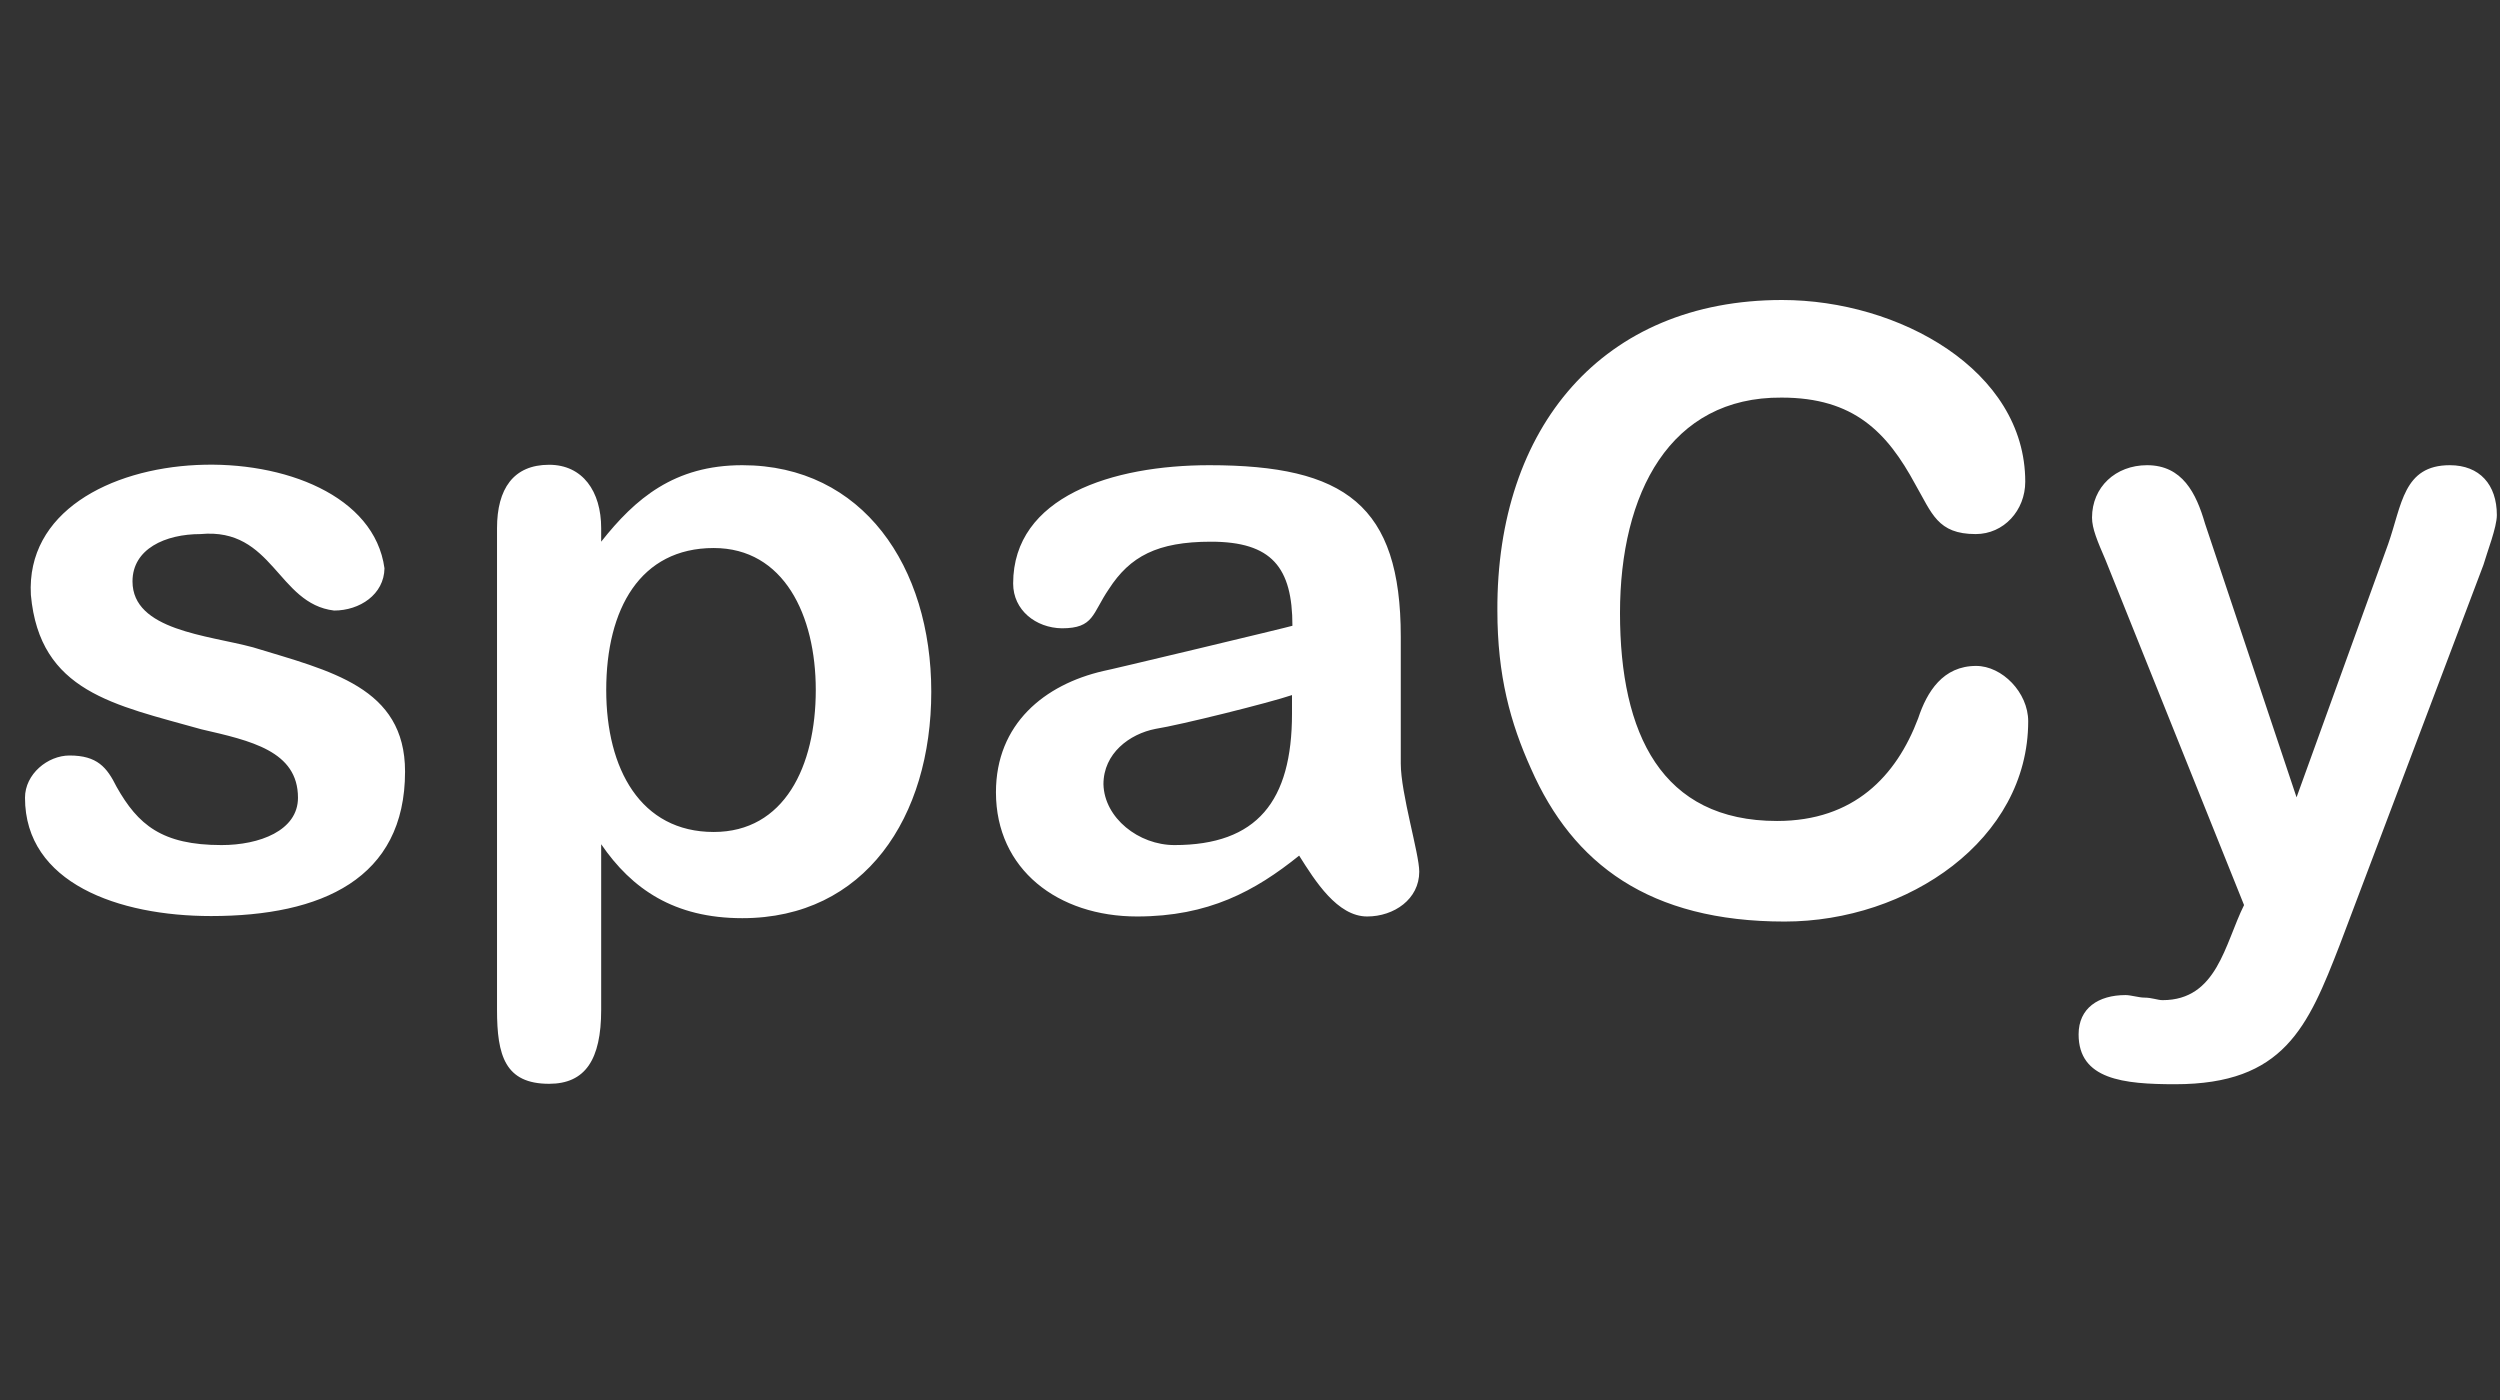 <svg width="100" height="56" viewBox="0 0 100 56" fill="none" xmlns="http://www.w3.org/2000/svg">
<rect x="0" y="0" width="100" height="56" fill="#333333" stroke="none"/>
<path d="M13.364 24.422C11.096 24.152 10.928 21.093 8.022 21.363C6.611 21.363 5.3 21.955 5.3 23.256C5.3 25.217 8.307 25.403 10.121 25.893C13.212 26.839 16.202 27.482 16.202 30.862C16.202 35.155 12.86 36.642 8.442 36.642C4.746 36.642 1 35.324 1 31.91C1 30.963 1.907 30.22 2.781 30.22C3.889 30.22 4.276 30.693 4.662 31.47C5.519 32.992 6.476 33.803 8.862 33.803C10.373 33.803 11.919 33.228 11.919 31.91C11.919 30.034 10.021 29.628 8.055 29.172C4.578 28.192 1.588 27.684 1.235 23.797C0.866 17.172 14.59 16.918 15.379 22.732C15.363 23.78 14.388 24.422 13.364 24.422ZM29.691 18.608C34.513 18.608 37.251 22.665 37.251 27.668C37.251 32.687 34.596 36.727 29.691 36.727C26.97 36.727 25.273 35.561 24.047 33.769V40.394C24.047 42.389 23.409 43.352 21.964 43.352C20.2 43.352 19.881 42.22 19.881 40.394V21.127C19.881 19.555 20.536 18.591 21.964 18.591C23.308 18.591 24.047 19.656 24.047 21.127V21.668C25.408 19.944 26.97 18.608 29.691 18.608ZM28.549 33.279C31.371 33.279 32.631 30.659 32.631 27.6C32.631 24.608 31.354 21.921 28.549 21.921C25.609 21.921 24.249 24.355 24.249 27.6C24.249 30.761 25.626 33.279 28.549 33.279ZM40.526 23.341C40.526 19.859 44.508 18.608 48.371 18.608C53.797 18.608 56.031 20.197 56.031 25.47V30.541C56.031 31.741 56.77 34.141 56.77 34.868C56.77 35.966 55.762 36.659 54.687 36.659C53.495 36.659 52.604 35.239 51.966 34.225C50.202 35.645 48.337 36.659 45.482 36.659C42.324 36.659 39.838 34.783 39.838 31.69C39.838 28.952 41.786 27.38 44.138 26.839C44.138 26.856 51.697 25.048 51.697 25.031C51.697 22.699 50.874 21.668 48.438 21.668C46.288 21.668 45.196 22.259 44.356 23.561C43.684 24.541 43.768 25.132 42.475 25.132C41.433 25.116 40.526 24.406 40.526 23.341ZM46.977 33.803C50.286 33.803 51.68 32.045 51.68 28.547V27.803C50.79 28.107 47.195 29.003 46.221 29.155C45.179 29.358 44.138 30.135 44.138 31.369C44.172 32.721 45.549 33.803 46.977 33.803ZM71.284 12C75.954 12 81.01 14.806 81.01 19.268C81.01 20.417 80.153 21.363 79.028 21.363C77.499 21.363 77.281 20.535 76.609 19.369C75.484 17.29 74.156 15.904 71.267 15.904C66.799 15.87 64.8 19.724 64.8 24.524C64.8 29.358 66.463 32.839 71.082 32.839C74.156 32.839 75.853 31.048 76.727 28.732C77.079 27.668 77.718 26.637 79.045 26.637C80.086 26.637 81.128 27.701 81.128 28.851C81.128 33.583 76.323 36.862 71.385 36.862C65.976 36.862 62.918 34.563 61.239 30.744C60.415 28.918 59.895 27.025 59.895 24.422C59.861 17.087 64.111 12 71.284 12ZM97.993 18.608C99.186 18.608 99.874 19.386 99.874 20.603C99.874 21.093 99.488 22.073 99.337 22.597L93.592 37.791C92.315 41.087 91.358 43.369 87.007 43.369C84.941 43.369 83.144 43.183 83.144 41.375C83.144 40.327 83.933 39.803 85.025 39.803C85.226 39.803 85.562 39.904 85.764 39.904C86.083 39.904 86.302 40.006 86.503 40.006C88.687 40.006 88.989 37.758 89.762 36.203L84.219 22.394C83.899 21.651 83.681 21.144 83.681 20.704C83.681 19.487 84.622 18.608 85.882 18.608C87.293 18.608 87.847 19.724 88.2 20.941L91.862 31.893L95.524 21.769C96.078 20.197 96.129 18.608 97.993 18.608Z" fill="white"/>
</svg>
